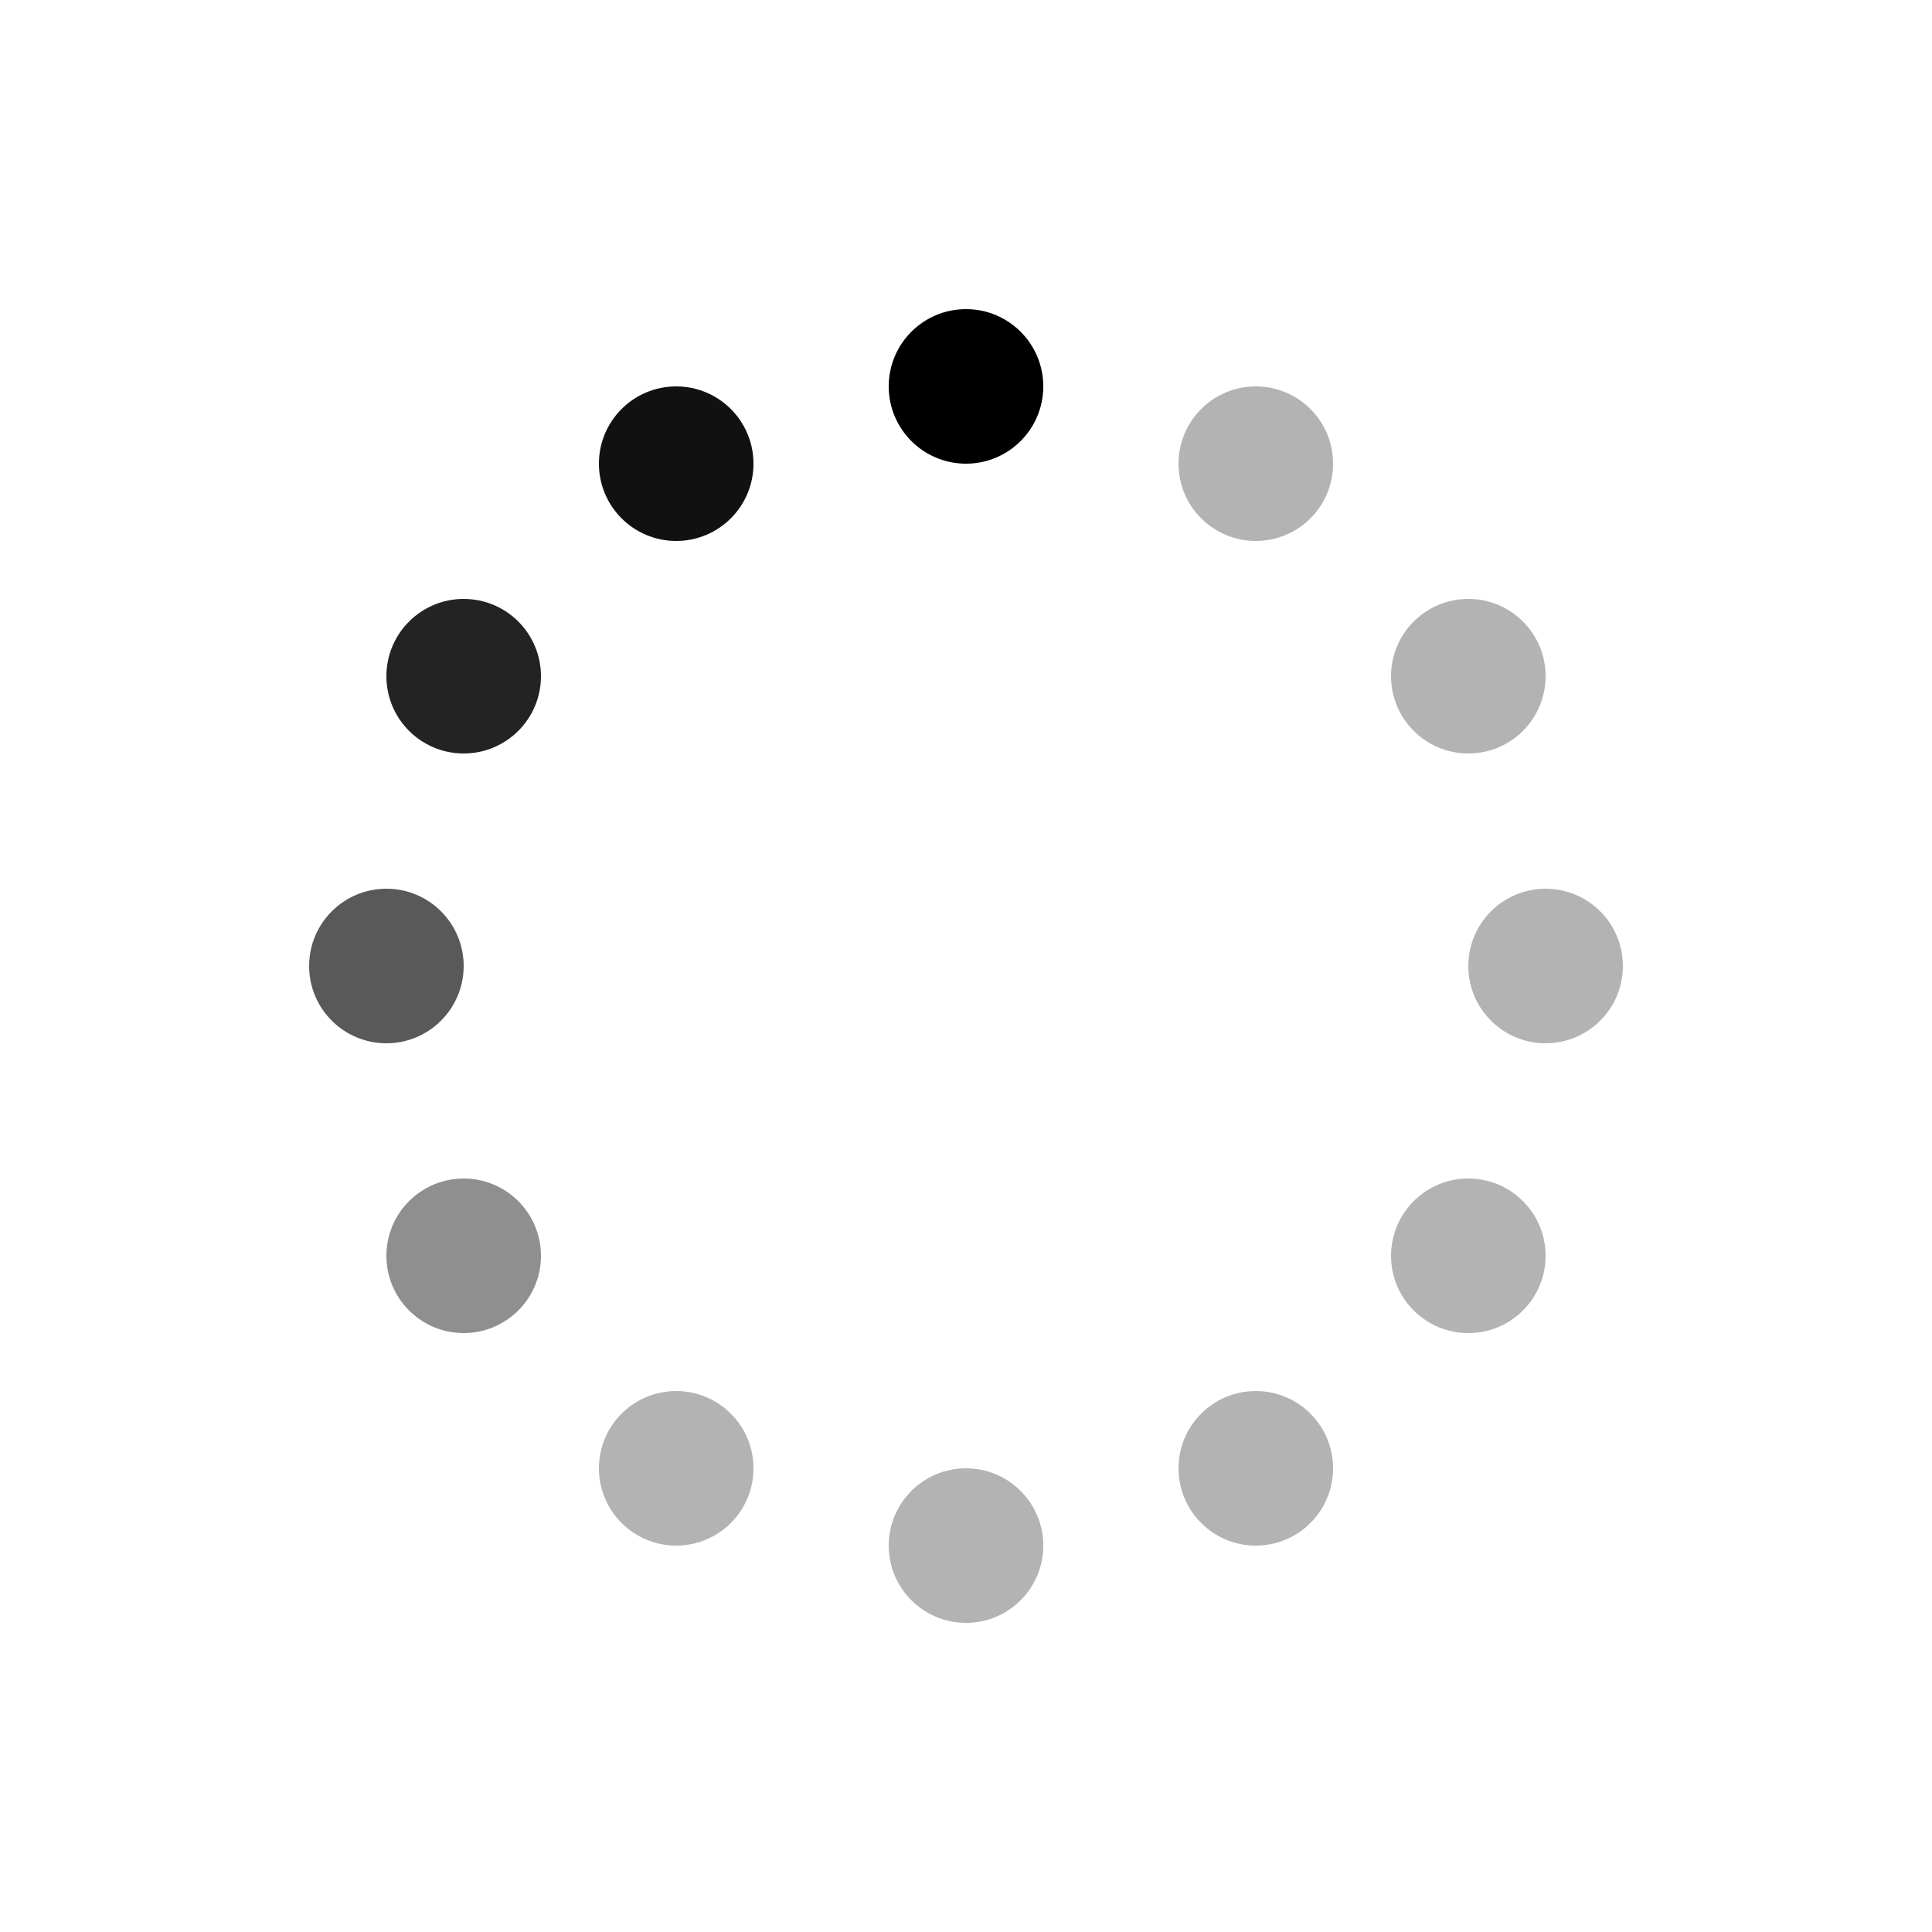 <?xml version="1.0" encoding="utf-8"?><!-- Скачано с сайта svg4.ru / Downloaded from svg4.ru -->
<svg fill="#000000" width="800px" height="800px" viewBox="0 0 50 50" xmlns="http://www.w3.org/2000/svg"><circle cx="25" cy="10" r="2"/><circle opacity=".3" cx="25" cy="40" r="2"/><circle opacity=".3" cx="32.5" cy="12" r="2"/><circle opacity=".3" cx="17.5" cy="38" r="2"/><circle opacity=".93" cx="17.5" cy="12" r="2"/><circle opacity=".3" cx="32.5" cy="38" r="2"/><circle opacity=".65" cx="10" cy="25" r="2"/><circle opacity=".3" cx="40" cy="25" r="2"/><circle opacity=".86" cx="12" cy="17.5" r="2"/><circle opacity=".3" cx="38" cy="32.5" r="2"/><circle opacity=".44" cx="12" cy="32.5" r="2"/><circle opacity=".3" cx="38" cy="17.5" r="2"/></svg>